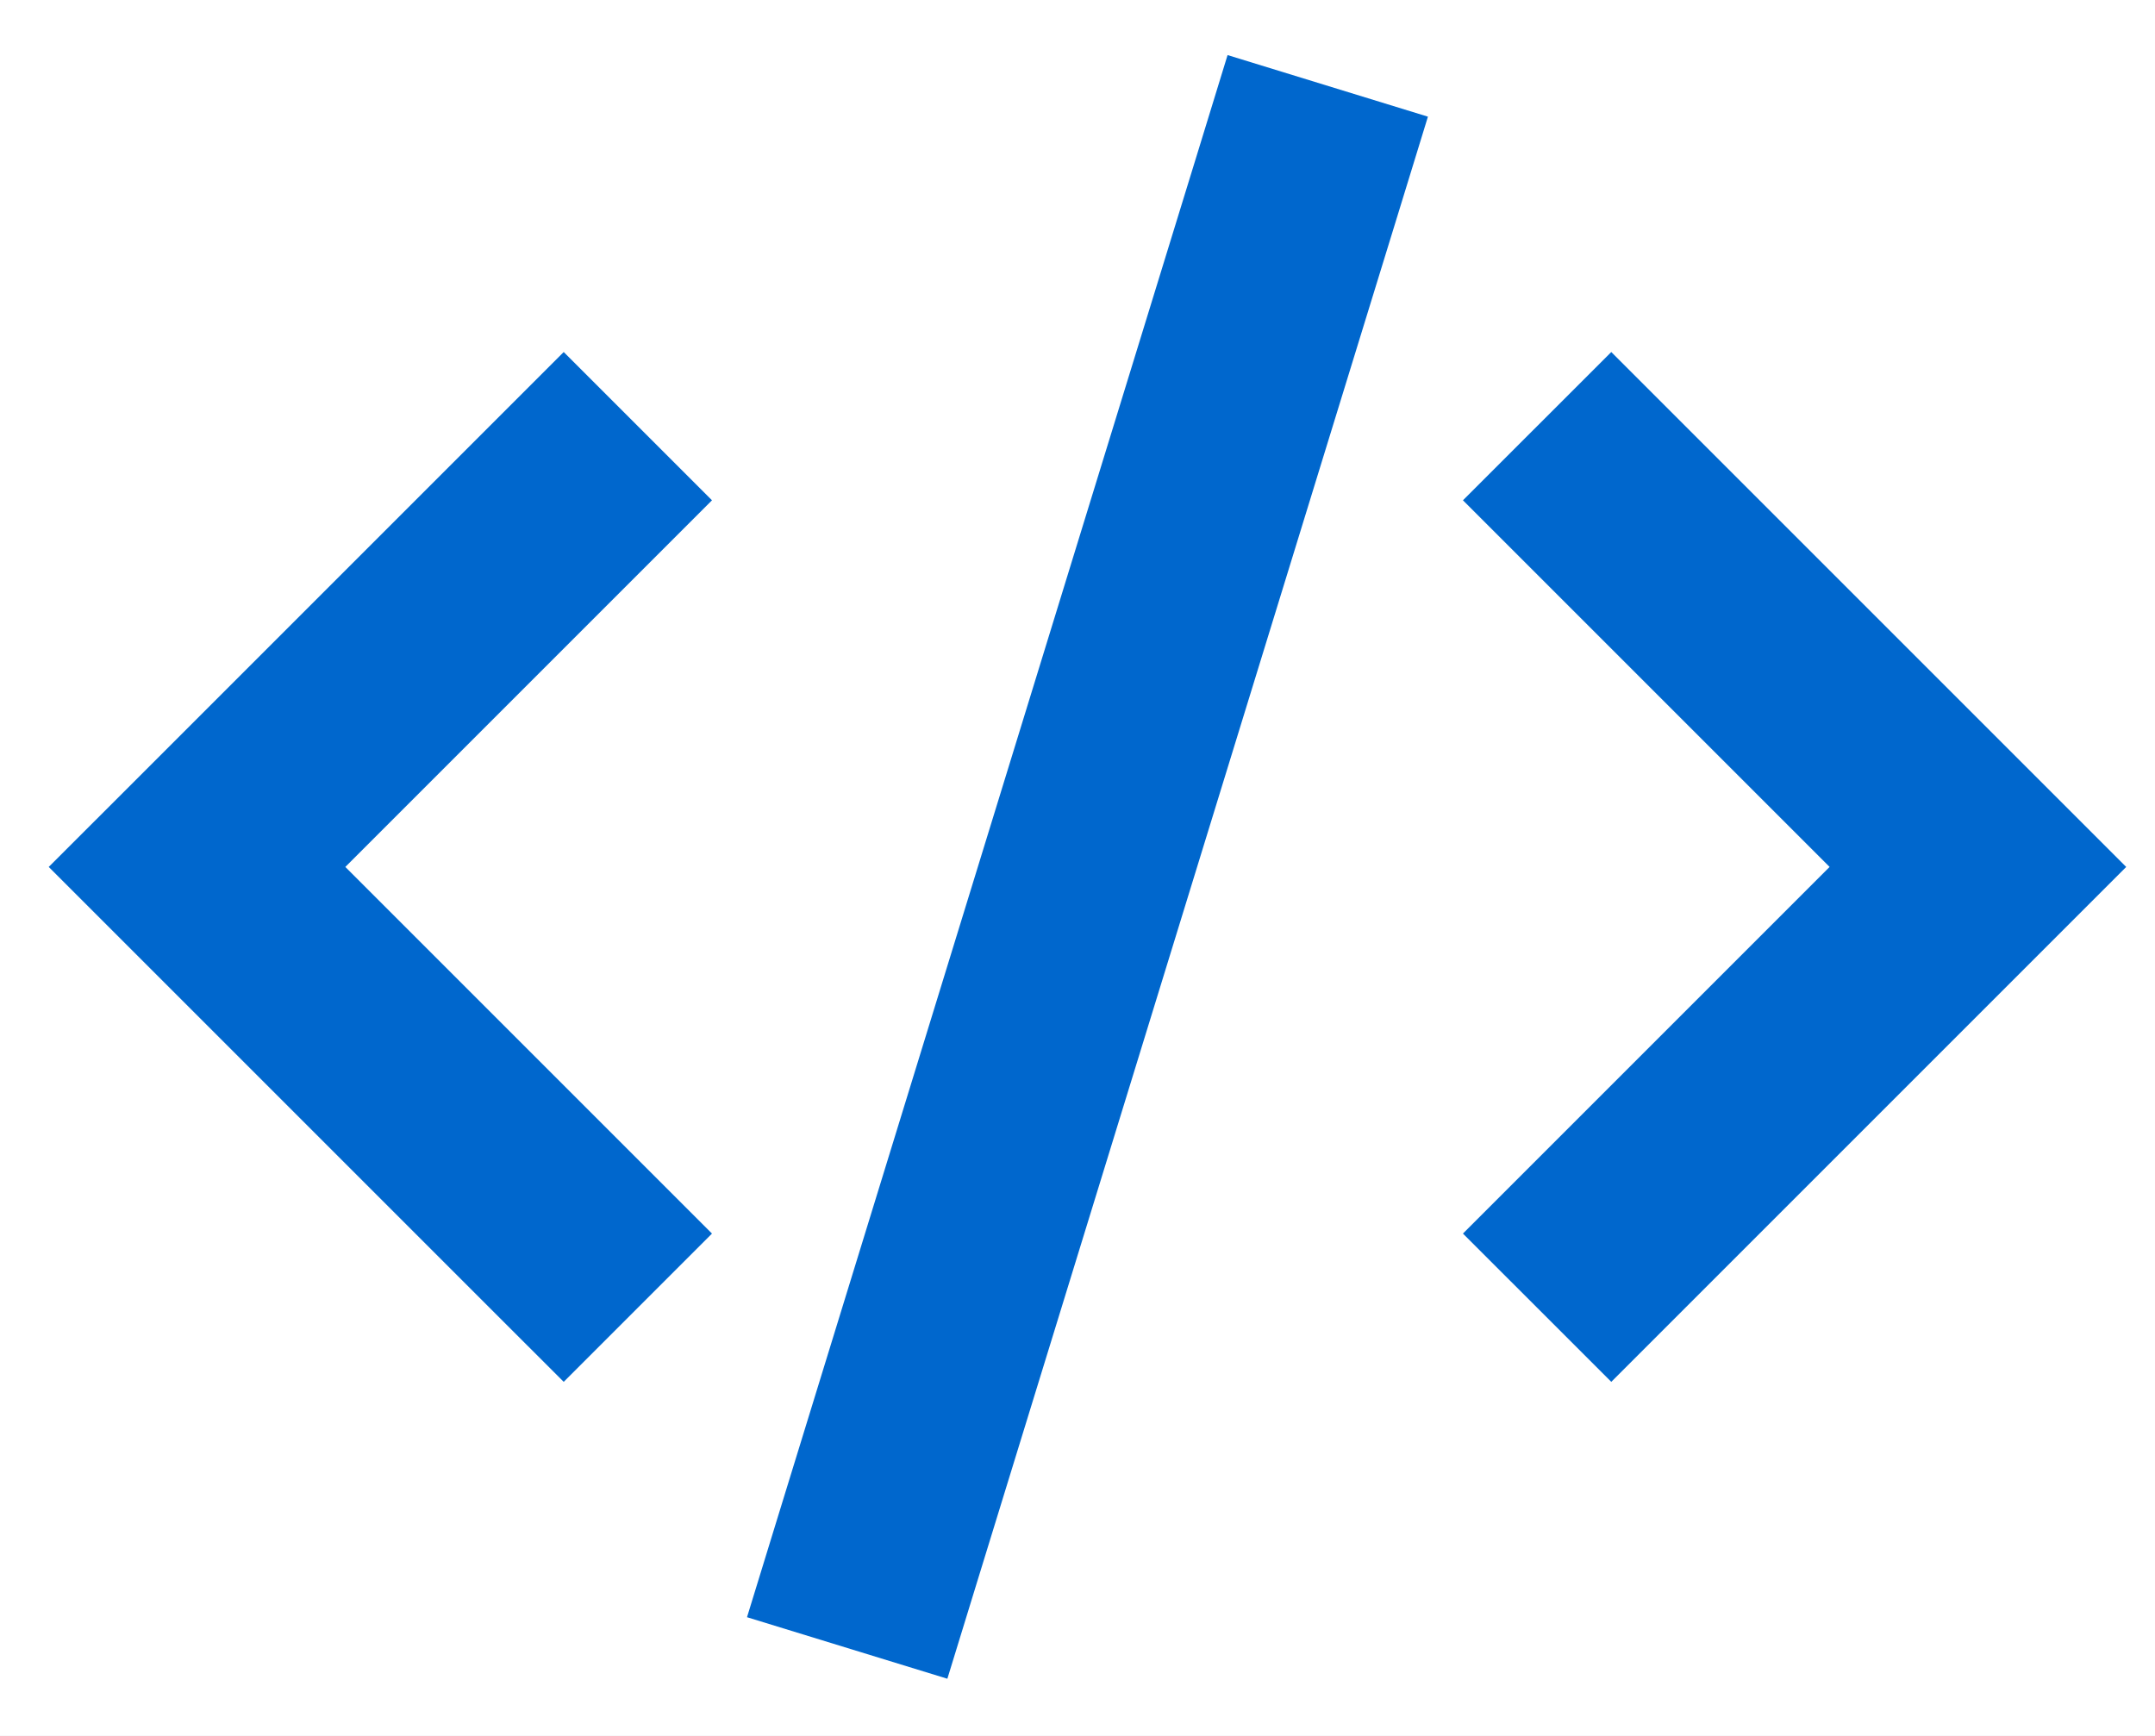 <svg width="36" height="29" viewBox="0 0 36 29" fill="none" xmlns="http://www.w3.org/2000/svg">
<rect width="36" height="29" fill="#1E1E1E"/>
<g id="Startsida (B&#195;&#132;STA)" clip-path="url(#clip0_72_3)">
<rect width="1440" height="10135.2" transform="translate(-546 -6488)" fill="#041925"/>
<g id="Frame 121" clip-path="url(#clip1_72_3)">
<g id="Frame 106">
<g clip-path="url(#clip2_72_3)">
<path d="M-546 -5410C-546 -5427.67 -531.673 -5442 -514 -5442H862C879.673 -5442 894 -5427.67 894 -5410V2520.15H-546V-5410Z" fill="#041925"/>
<g id="Frame 120" clip-path="url(#clip3_72_3)">
<g id="Frame 160">
<g id="Testimonials">
<path d="M-546 -595.517C-546 -613.19 -531.673 -627.517 -514 -627.517H862C879.673 -627.517 894 -613.19 894 -595.517V364.483H-546V-595.517Z" fill="#ECEFF2"/>
<g id="Testimonials Container">
<g id="Frame 158">
<g id="Frame 153">
<g id="Content">
<rect x="-31.333" y="-31.517" width="410.667" height="276" rx="16" fill="white"/>
<g id="Frame" clip-path="url(#clip4_72_3)">
<path id="Vector" d="M20.507 0.92L19.993 2.594L12.993 25.344L12.479 27.017L15.826 28.045L16.34 26.372L23.34 3.622L23.854 1.949L20.507 0.92ZM24.439 8.358L25.675 9.594L30.564 14.483L25.675 19.372L24.439 20.608L26.917 23.085L28.153 21.849L34.278 15.724L35.519 14.483L34.283 13.247L28.158 7.122L26.917 5.881L24.439 8.358ZM9.417 5.881L8.181 7.117L2.056 13.242L0.814 14.483L2.05 15.719L8.175 21.844L9.417 23.085L11.894 20.608L10.658 19.372L5.769 14.483L10.658 9.594L11.894 8.358L9.417 5.881Z" fill="#0067CD"/>
</g>
</g>
</g>
</g>
</g>
</g>
</g>
</g>
</g>
</g>
</g>
</g>
<defs>
<clipPath id="clip0_72_3">
<rect width="1440" height="10135.2" fill="white" transform="translate(-546 -6488)"/>
</clipPath>
<clipPath id="clip1_72_3">
<rect width="1440" height="9089.15" fill="white" transform="translate(-546 -5442)"/>
</clipPath>
<clipPath id="clip2_72_3">
<path d="M-546 -5410C-546 -5427.67 -531.673 -5442 -514 -5442H862C879.673 -5442 894 -5427.67 894 -5410V2520.15H-546V-5410Z" fill="white"/>
</clipPath>
<clipPath id="clip3_72_3">
<rect width="1440" height="7962.15" fill="white" transform="translate(-546 -5442)"/>
</clipPath>
<clipPath id="clip4_72_3">
<rect width="35" height="28" fill="white" transform="translate(0.667 0.483)"/>
</clipPath>
</defs>
</svg>
